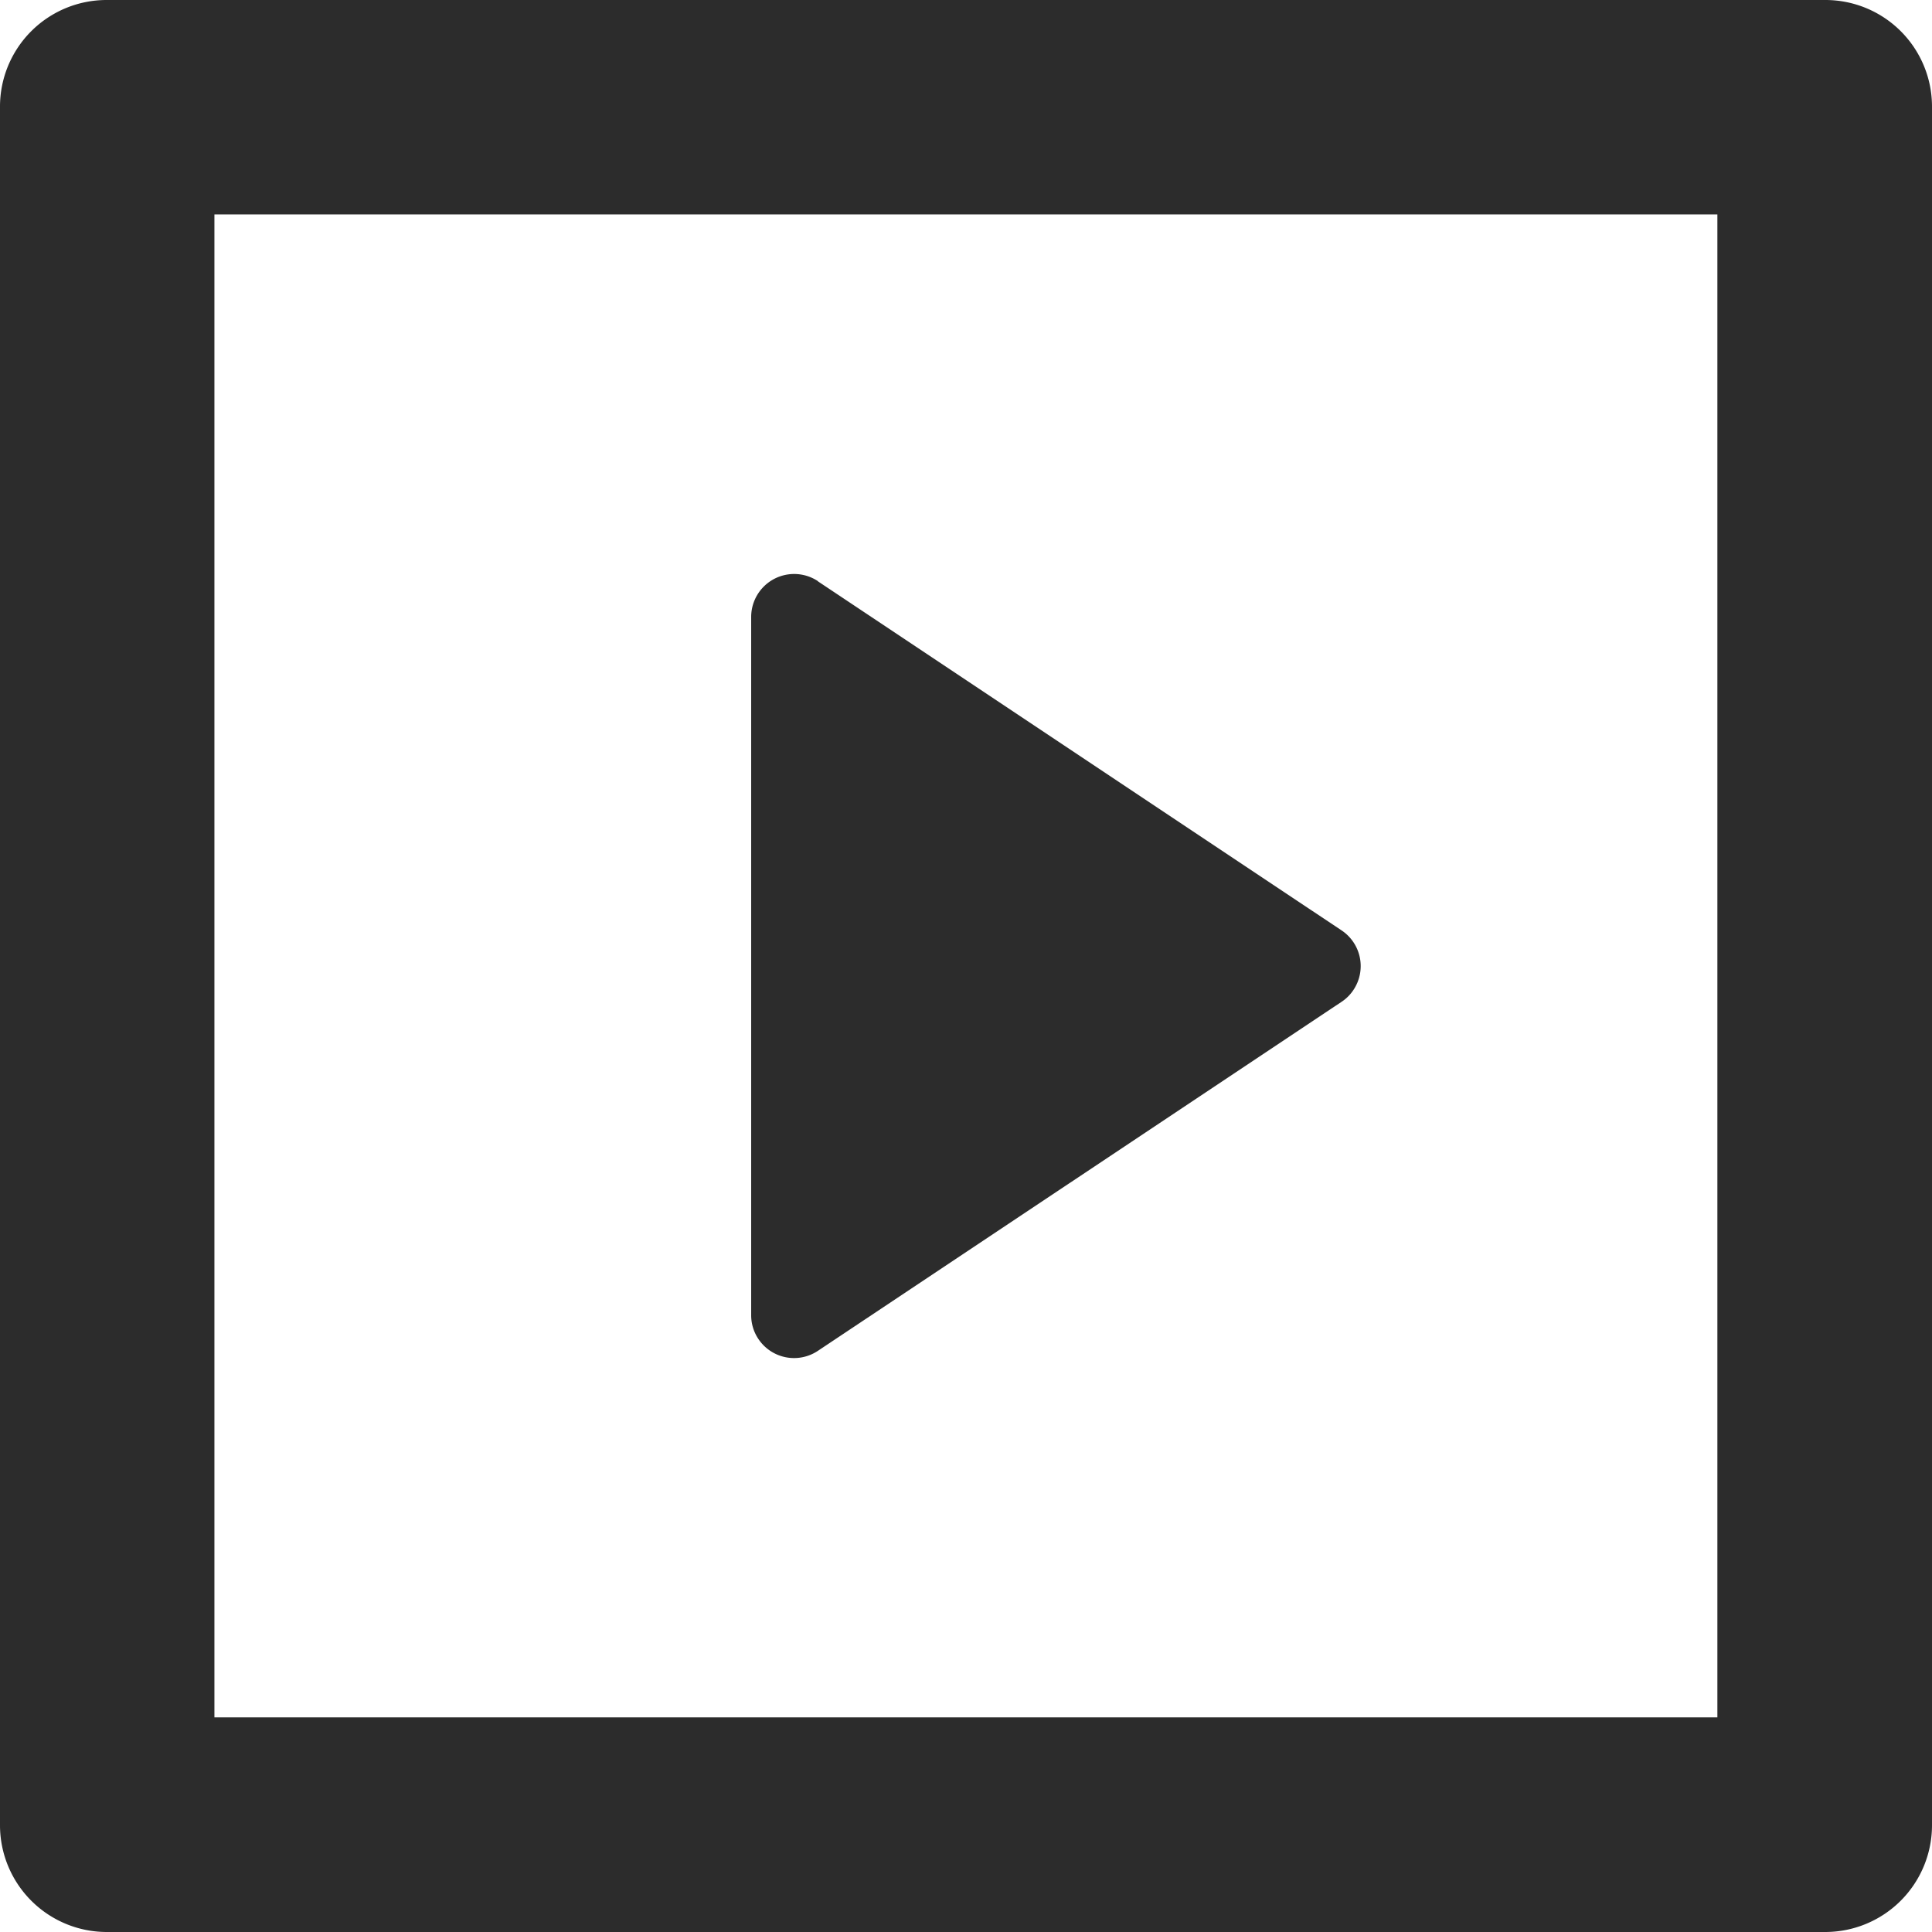 <svg xmlns="http://www.w3.org/2000/svg" width="18.922" height="18.922" viewBox="0 0 18.922 18.922">
  <path id="Path_4524" data-name="Path 4524" d="M3,4.044A1.044,1.044,0,0,1,4.044,3H20.878a1.044,1.044,0,0,1,1.044,1.044V20.878a1.046,1.046,0,0,1-1.044,1.044H4.044A1.046,1.046,0,0,1,3,20.878ZM5.1,19.82H19.82V5.1H5.1Zm5.91-11.127,5.129,3.419a.42.42,0,0,1,.117.583.411.411,0,0,1-.117.117l-5.13,3.419a.42.42,0,0,1-.582-.118.416.416,0,0,1-.07-.231V9.041a.421.421,0,0,1,.654-.349" transform="translate(-3 -3)" fill="#2c2c2c"/>
</svg>
